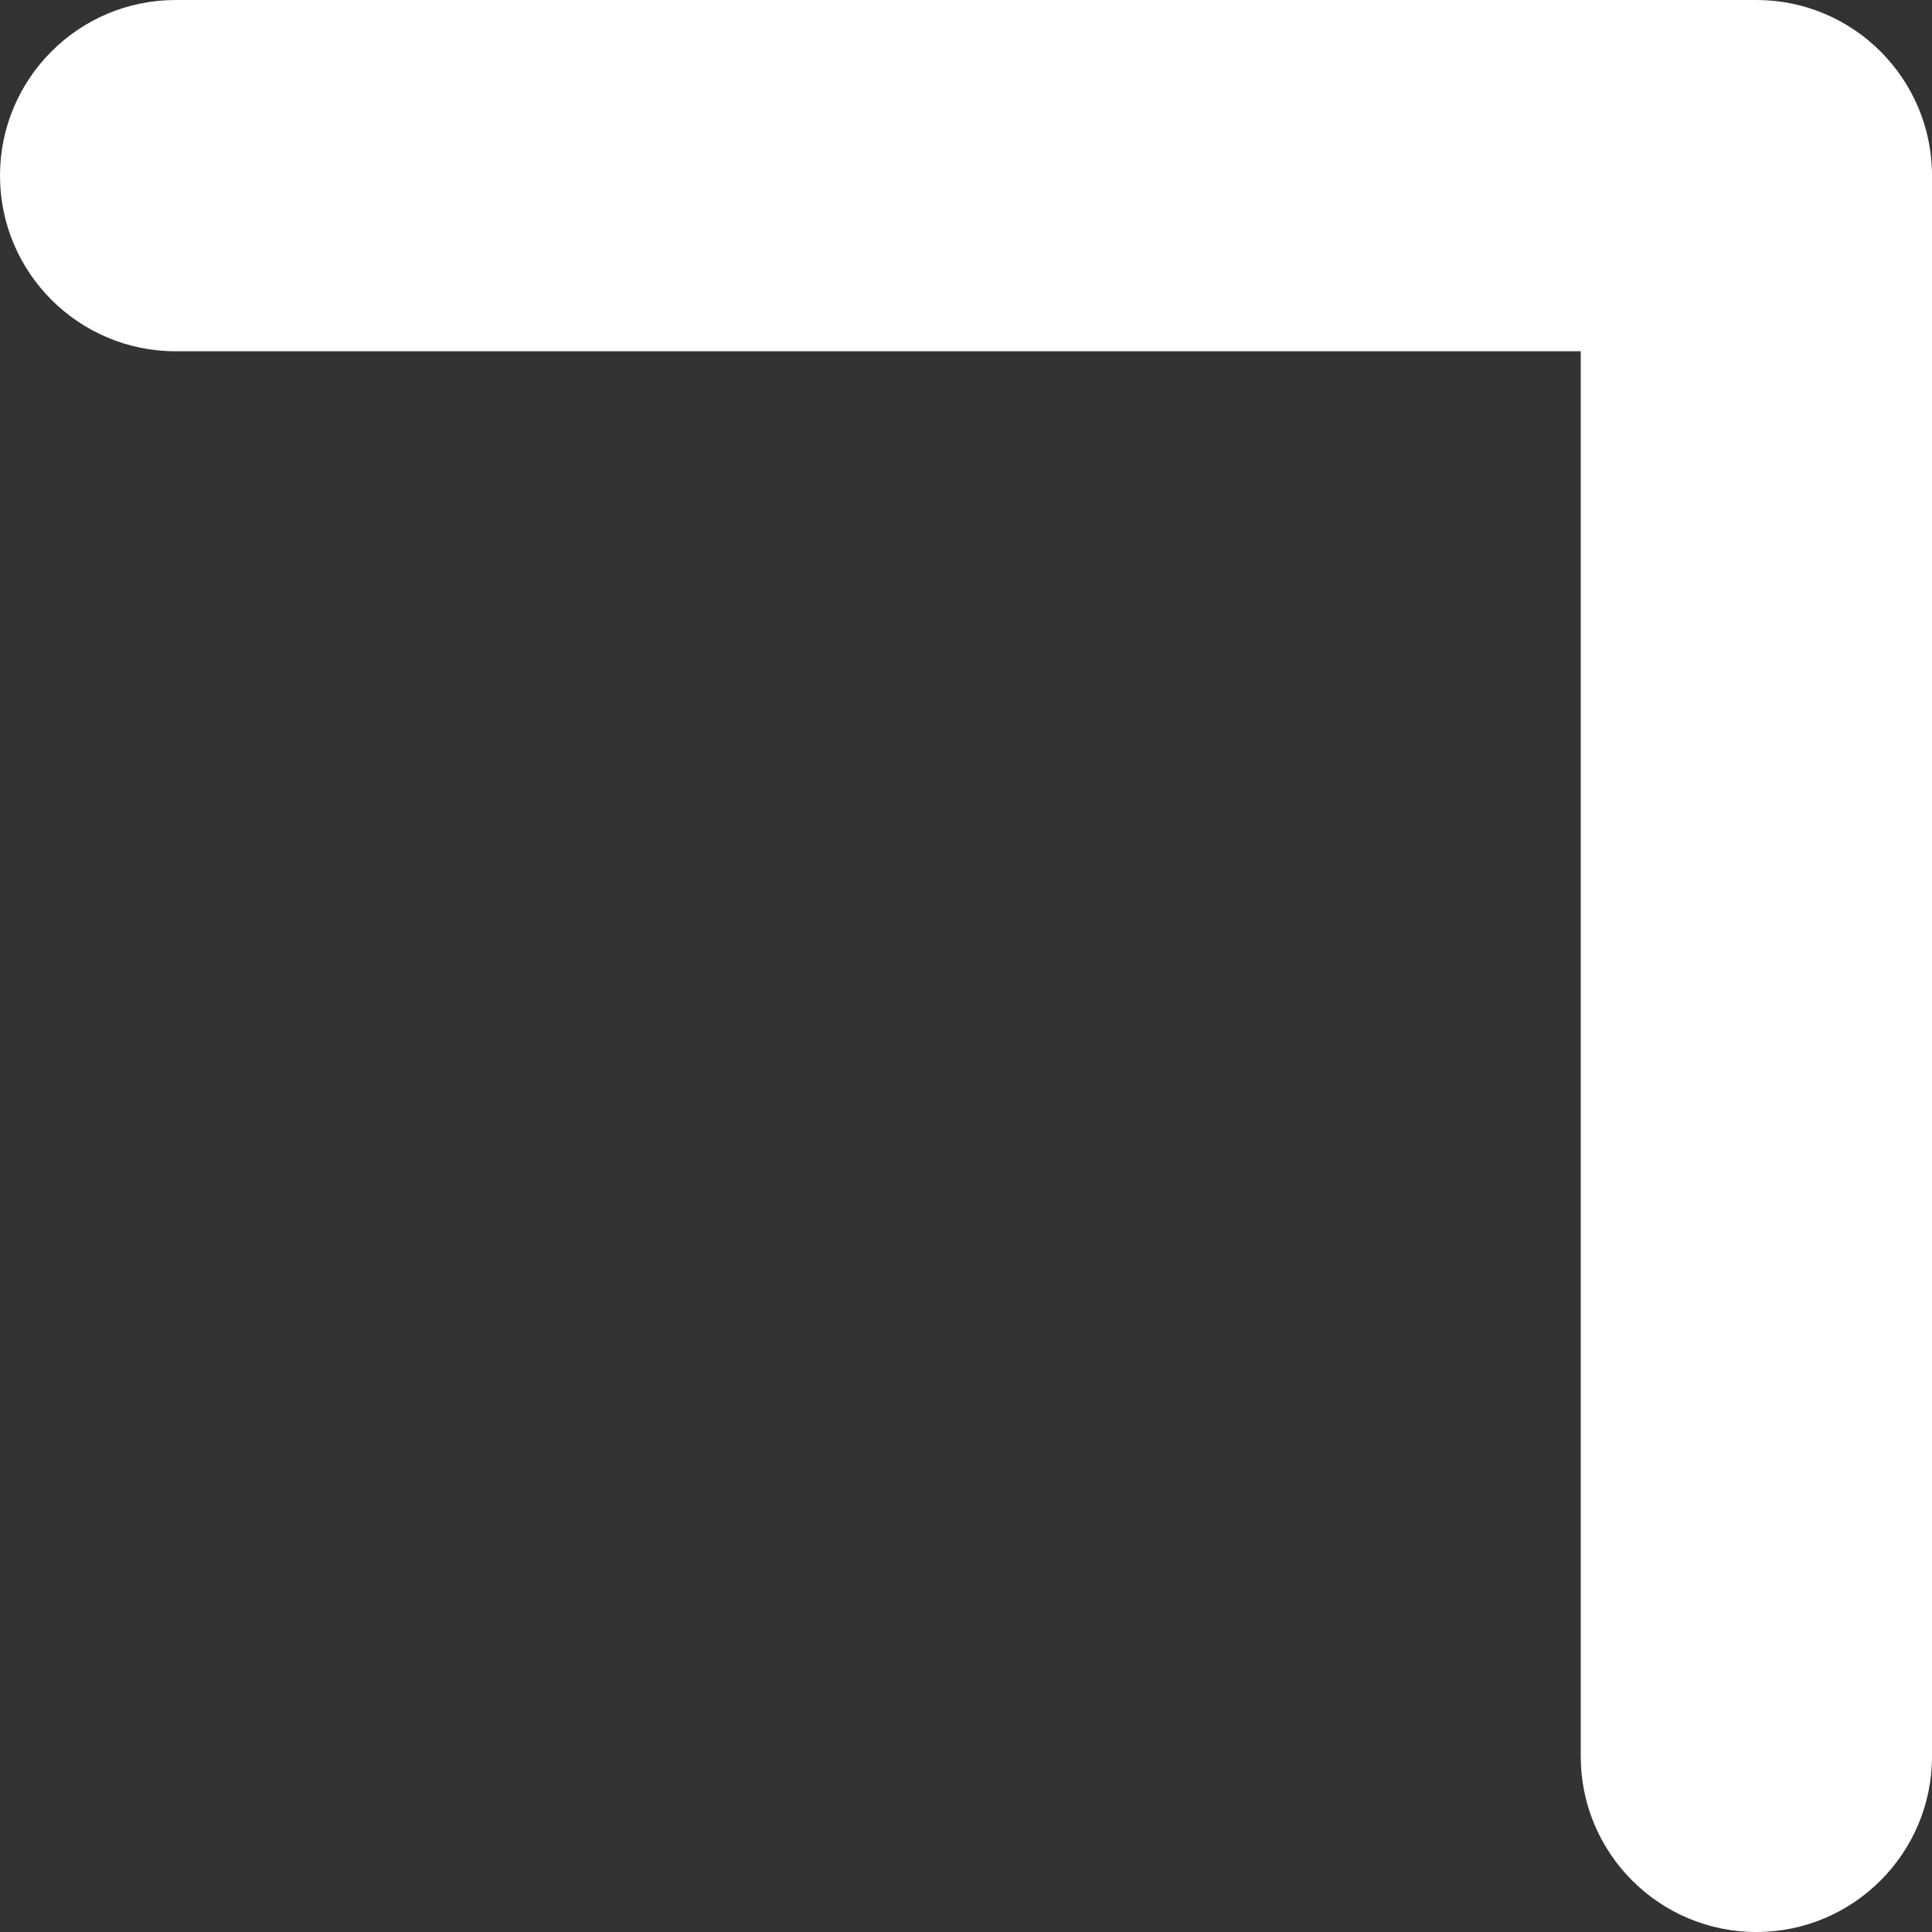 <?xml version="1.0" encoding="UTF-8"?> <svg xmlns="http://www.w3.org/2000/svg" width="11" height="11" viewBox="0 0 11 11" fill="none"><rect x="0" y="0" width="11" height="11" fill="#333333" stroke="none"/><path d="M11 1C11 0.448 10.552 5.13428e-08 10 5.13428e-08L1 5.13428e-08C0.448 5.13428e-08 1.36914e-07 0.448 1.36914e-07 1C1.36914e-07 1.552 0.448 2 1 2L9 2V10C9 10.552 9.448 11 10 11C10.552 11 11 10.552 11 10V1ZM9.707 2.707L10.707 1.707L9.293 0.293L8.293 1.293L9.707 2.707Z" fill="white"></path></svg> 